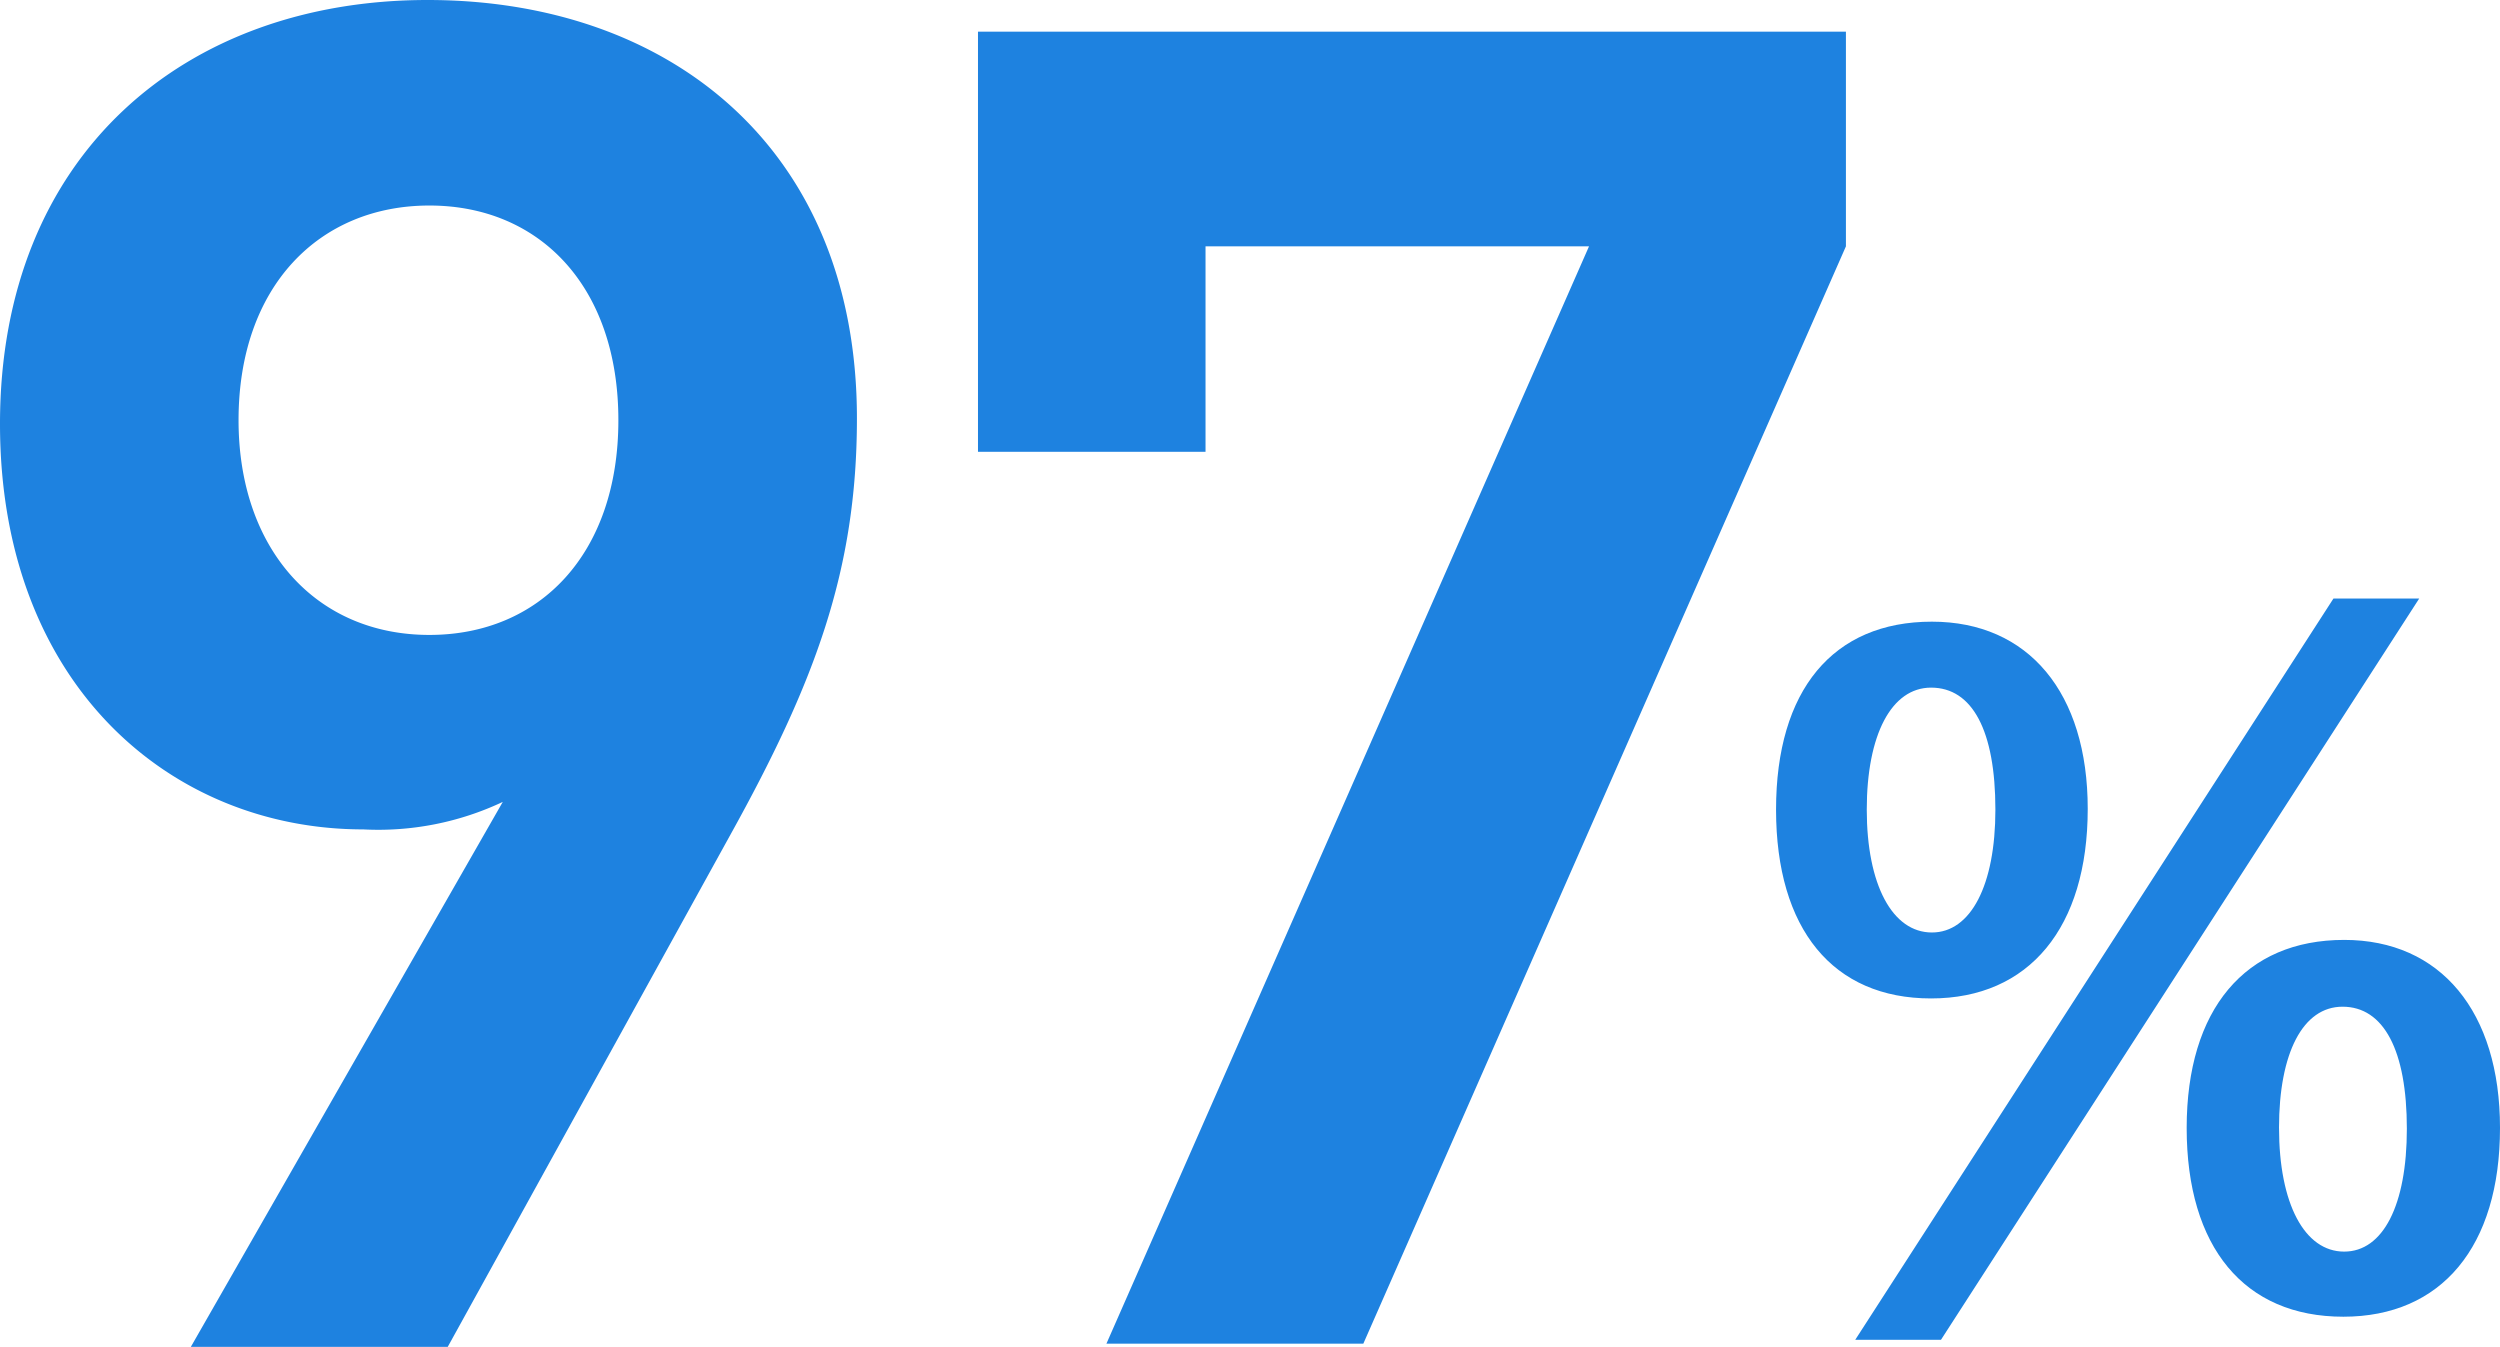 <svg xmlns="http://www.w3.org/2000/svg" viewBox="0 0 121.262 65.33"><defs><style>.cls-1{fill:#1e82e0;}</style></defs><title>アセット 37</title><g id="レイヤー_2" data-name="レイヤー 2"><g id="レイヤー_1-2" data-name="レイヤー 1"><path class="cls-1" d="M35.423,40.498,21.717,65.33H9.256l15.131-26.434a14.134,14.134,0,0,1-6.765,1.334C8.277,40.23,0,33.199,0,20.561,0,7.477,8.989,0,20.738,0S41.565,7.211,41.565,20.293C41.565,27.682,39.518,33.111,35.423,40.498ZM20.827,9.969c-5.34,0-9.256,3.916-9.256,10.414,0,6.23,3.738,10.414,9.256,10.414,5.34,0,9.167-3.916,9.167-10.414S26.167,9.969,20.827,9.969Z"/><path class="cls-1" d="M66.128,65.174H53.667L77.075,11.949H58.474V21.916H47.437V1.535H89.536V11.949Z"/><path class="cls-1" d="M101.265,39.232c0,5.758-2.839,9.197-7.599,9.197s-7.519-3.359-7.519-9.158,2.76-9.117,7.559-9.117C98.386,30.154,101.265,33.594,101.265,39.232ZM117.342,29.033,94.146,64.988H89.987l23.196-35.955ZM90.547,39.271c0,3.641,1.24,5.959,3.16,5.959,1.879,0,3.079-2.279,3.079-5.959,0-3.84-1.12-5.918-3.119-5.918C91.747,33.354,90.547,35.633,90.547,39.271ZM121.262,54.709c0,5.76-2.839,9.158-7.599,9.158-4.799,0-7.599-3.359-7.599-9.158,0-5.758,2.839-9.119,7.639-9.119C118.382,45.59,121.262,49.07,121.262,54.709Zm-10.718,0c0,3.68,1.24,6,3.16,6,1.879,0,3.04-2.24,3.04-5.959,0-3.801-1.12-5.92-3.12-5.92C111.703,48.83,110.543,51.07,110.543,54.709Z"/></g></g></svg>